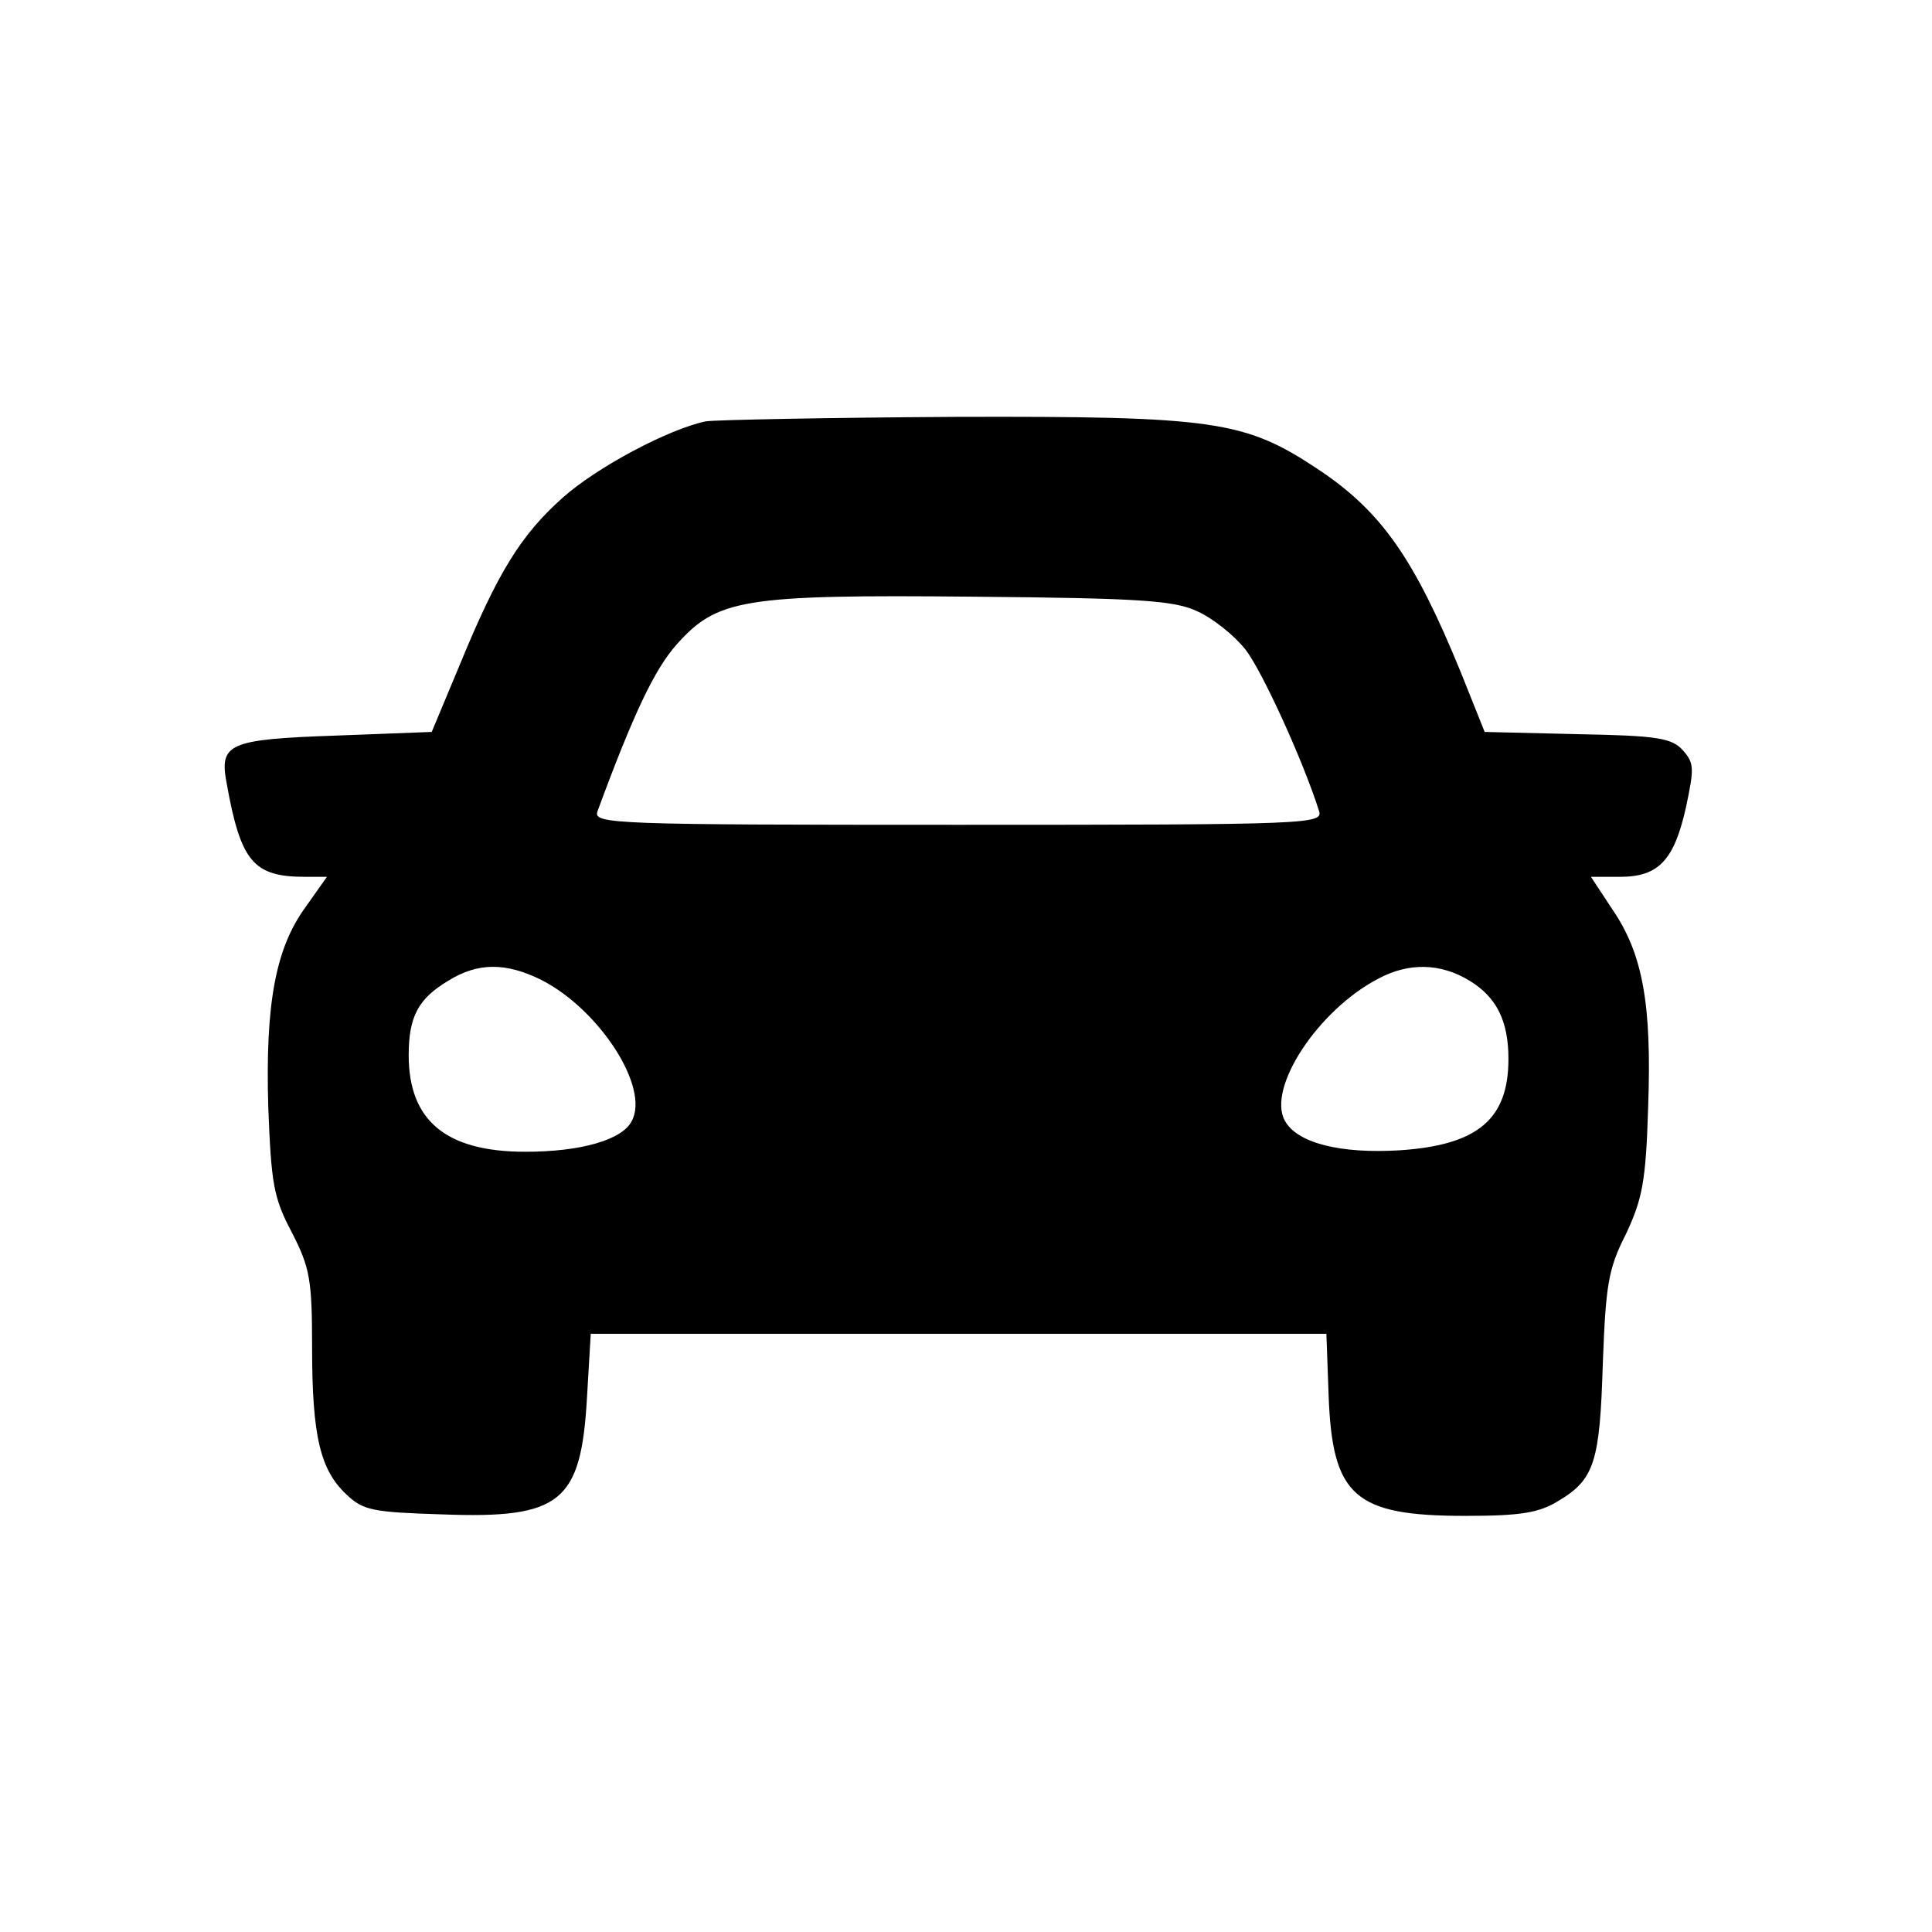 <?xml version="1.0" standalone="no"?>
<!DOCTYPE svg PUBLIC "-//W3C//DTD SVG 20010904//EN"
 "http://www.w3.org/TR/2001/REC-SVG-20010904/DTD/svg10.dtd">
<svg version="1.0" xmlns="http://www.w3.org/2000/svg"
 width="260pt" height="260pt" viewBox="0 0 260 260"
 preserveAspectRatio="xMidYMid meet">
<g transform="translate(0,260) scale(0.1,-0.1)"
fill="#000000" stroke="none">
<path d="M950 2033 c-49 -10 -146 -61 -193 -103 -56 -50 -87 -100 -138 -224
l-38 -91 -131 -5 c-143 -5 -155 -11 -145 -64 19 -106 36 -126 106 -126 l29 0
-29 -41 c-40 -55 -54 -129 -50 -268 4 -104 7 -123 32 -170 24 -47 27 -63 27
-154 0 -120 11 -165 46 -198 23 -22 36 -24 129 -27 160 -6 187 16 195 158 l5
85 495 0 495 0 3 -83 c5 -136 35 -162 184 -162 74 0 99 4 125 20 49 29 56 53
60 185 4 105 7 127 31 174 22 47 27 70 30 171 5 138 -7 206 -48 266 l-29 44
39 0 c52 0 73 22 89 94 11 52 11 59 -4 76 -15 17 -35 20 -142 22 l-125 3 -32
80 c-63 154 -107 217 -193 274 -98 65 -139 71 -487 70 -171 -1 -322 -4 -336
-6z m662 -256 c20 -9 49 -32 64 -51 22 -28 77 -148 99 -217 6 -18 -9 -19 -485
-19 -465 0 -492 1 -486 18 49 133 77 191 106 224 55 62 89 68 400 65 225 -2
271 -5 302 -20z m-883 -496 c78 -40 146 -145 121 -190 -13 -25 -68 -41 -143
-41 -107 0 -157 42 -157 130 0 52 13 76 53 100 40 25 78 25 126 1z m1249 -1
c36 -22 52 -54 52 -105 0 -81 -41 -116 -146 -123 -81 -5 -139 10 -155 40 -24
44 45 149 126 191 41 22 84 21 123 -3z"/>
</g>
</svg>
